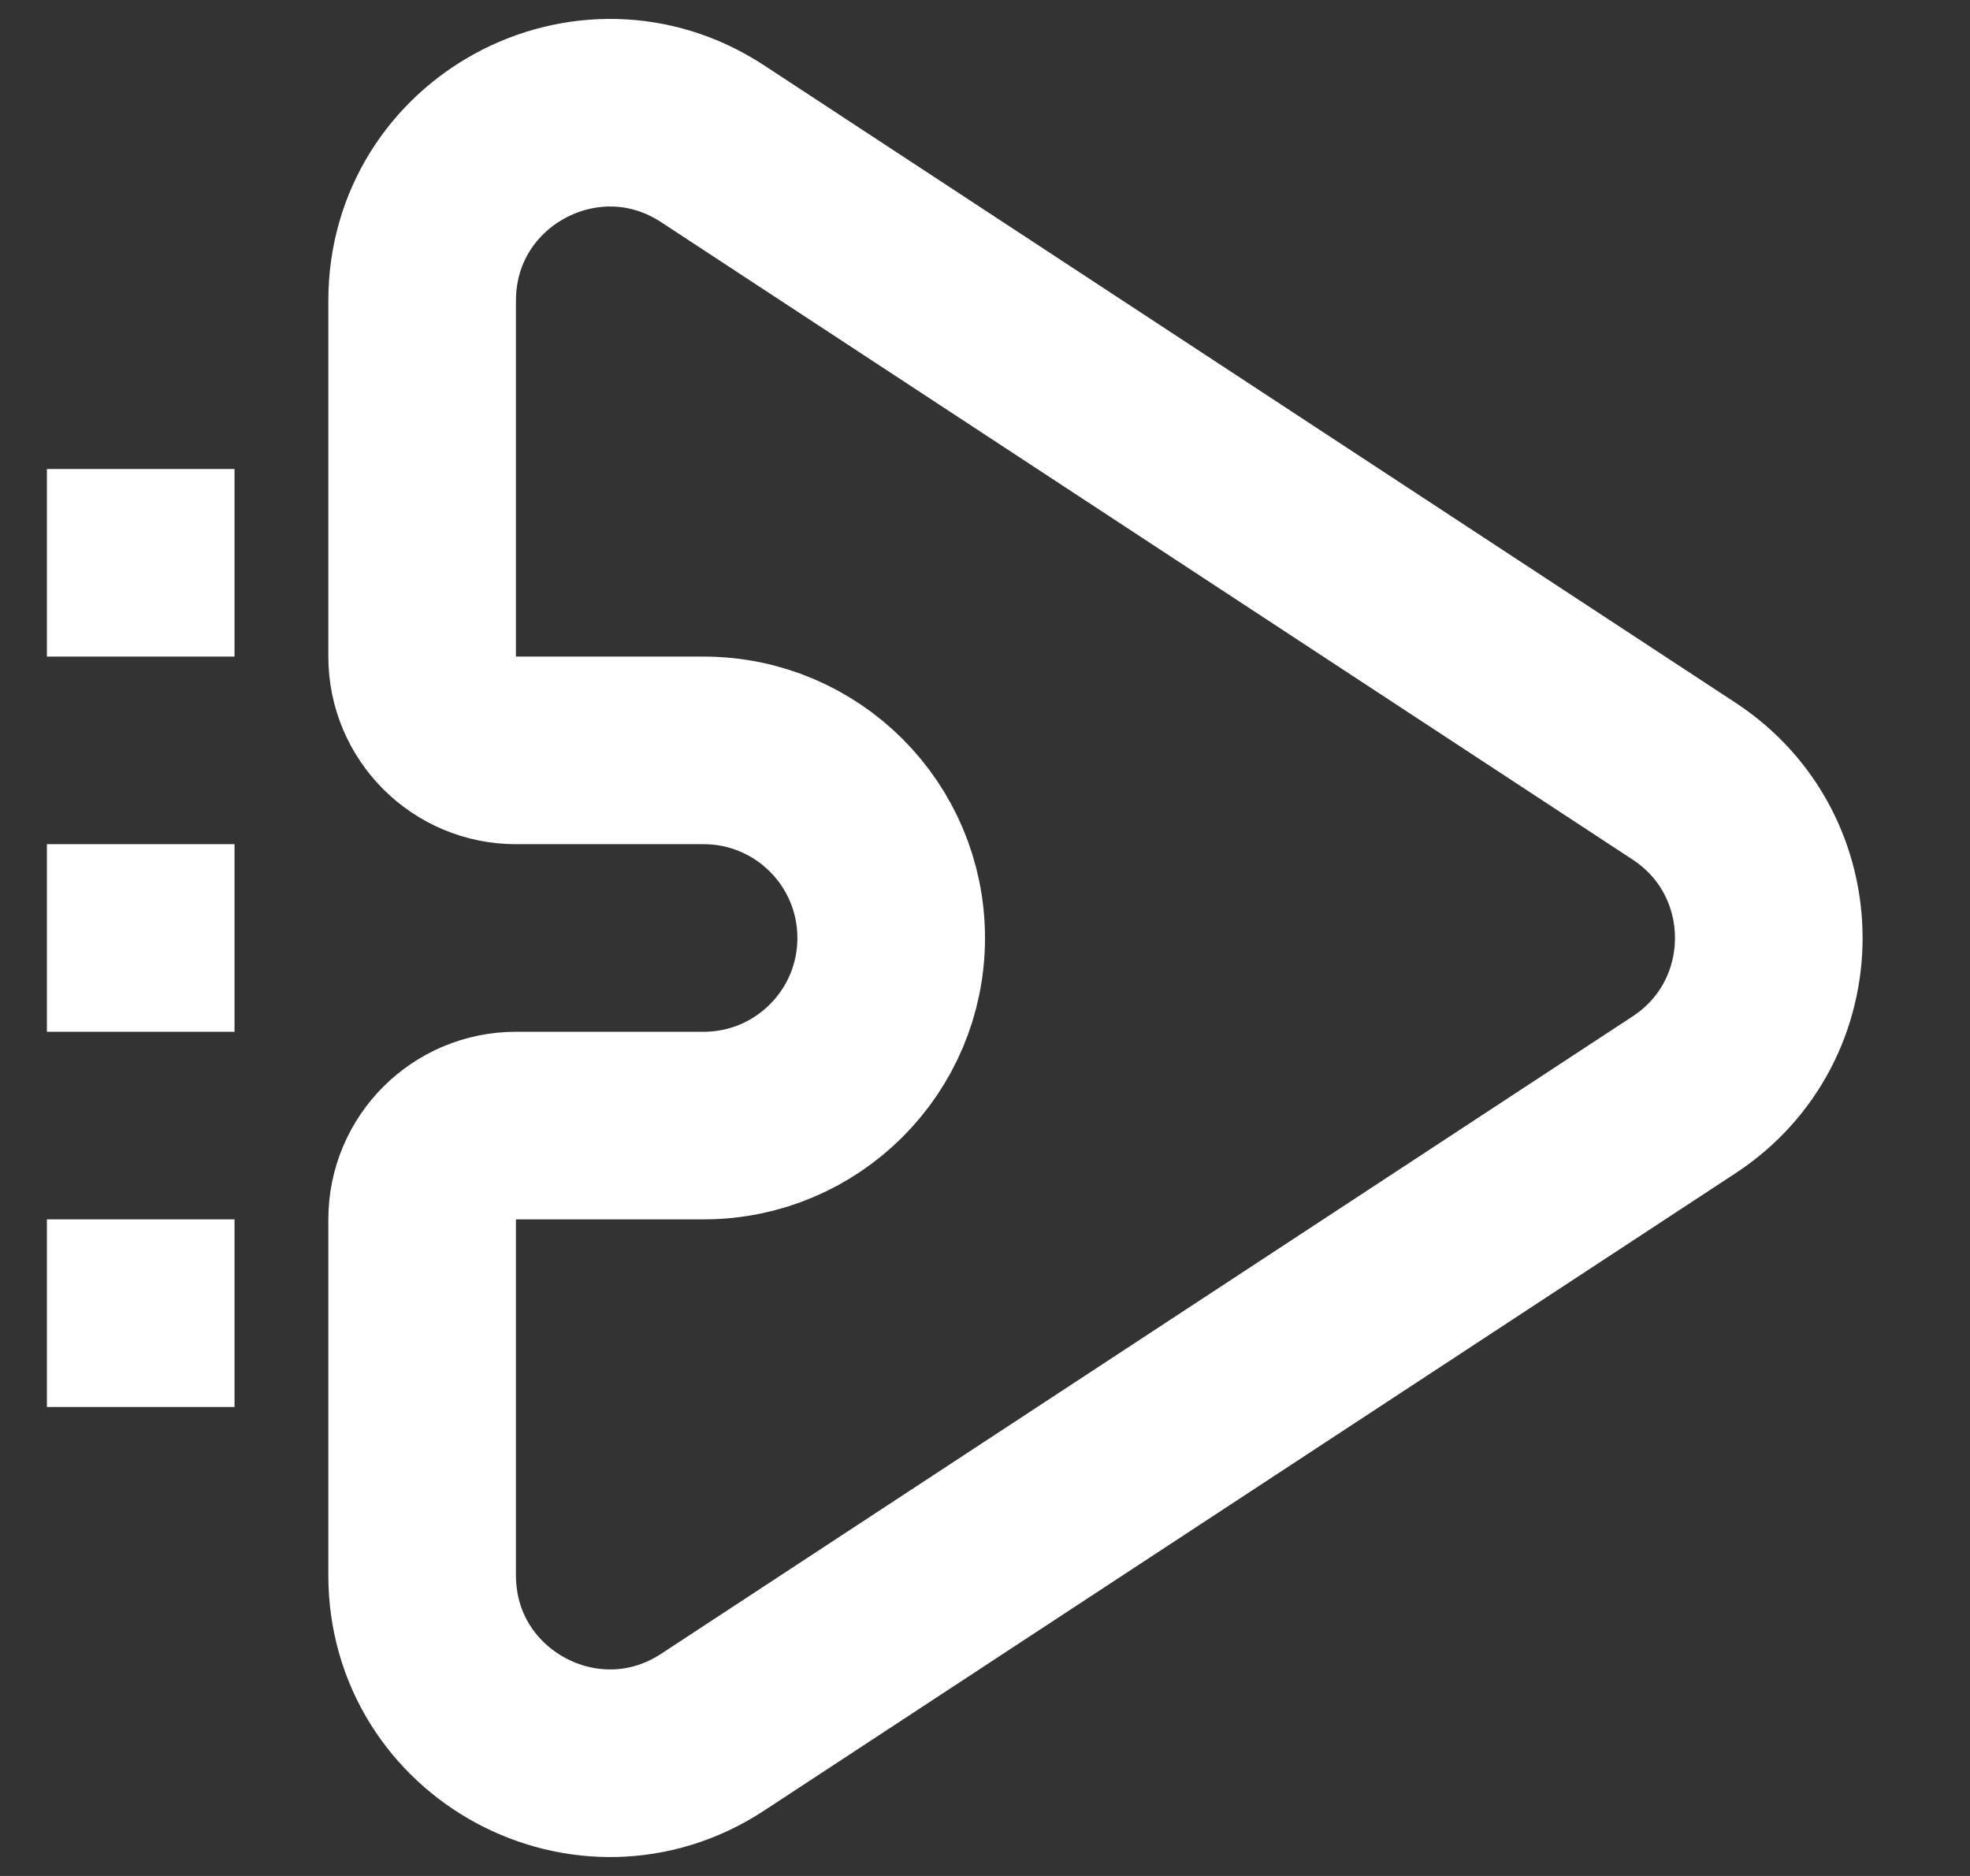 <svg width="21" height="20" viewBox="0 0 21 20" fill="none" xmlns="http://www.w3.org/2000/svg">
<rect x="0" y="0" width="21" height="20" fill="#333333" stroke="none"/>
<g clip-path="url(#clip0_1962_5100)">
<path d="M7.597 1.533L17.952 8.328C19.156 9.118 19.156 10.882 17.952 11.672L7.597 18.467C6.267 19.34 4.5 18.386 4.5 16.795V13C4.5 12.448 4.948 12 5.5 12H7.5C8.605 12 9.5 11.105 9.5 10C9.5 8.895 8.605 8 7.5 8H5.5C4.948 8 4.5 7.552 4.5 7V3.205C4.5 1.614 6.267 0.66 7.597 1.533Z" stroke="white" stroke-width="2"/>
<rect x="0.5" y="9" width="2" height="2" fill="white"/>
<rect x="0.5" y="13" width="2" height="2" fill="white"/>
<rect x="0.5" y="5" width="2" height="2" fill="white"/>
</g>
<defs>
<clipPath id="clip0_1962_5100">
<rect width="20" height="20" fill="white" transform="translate(0.5)"/>
</clipPath>
</defs>
</svg>
